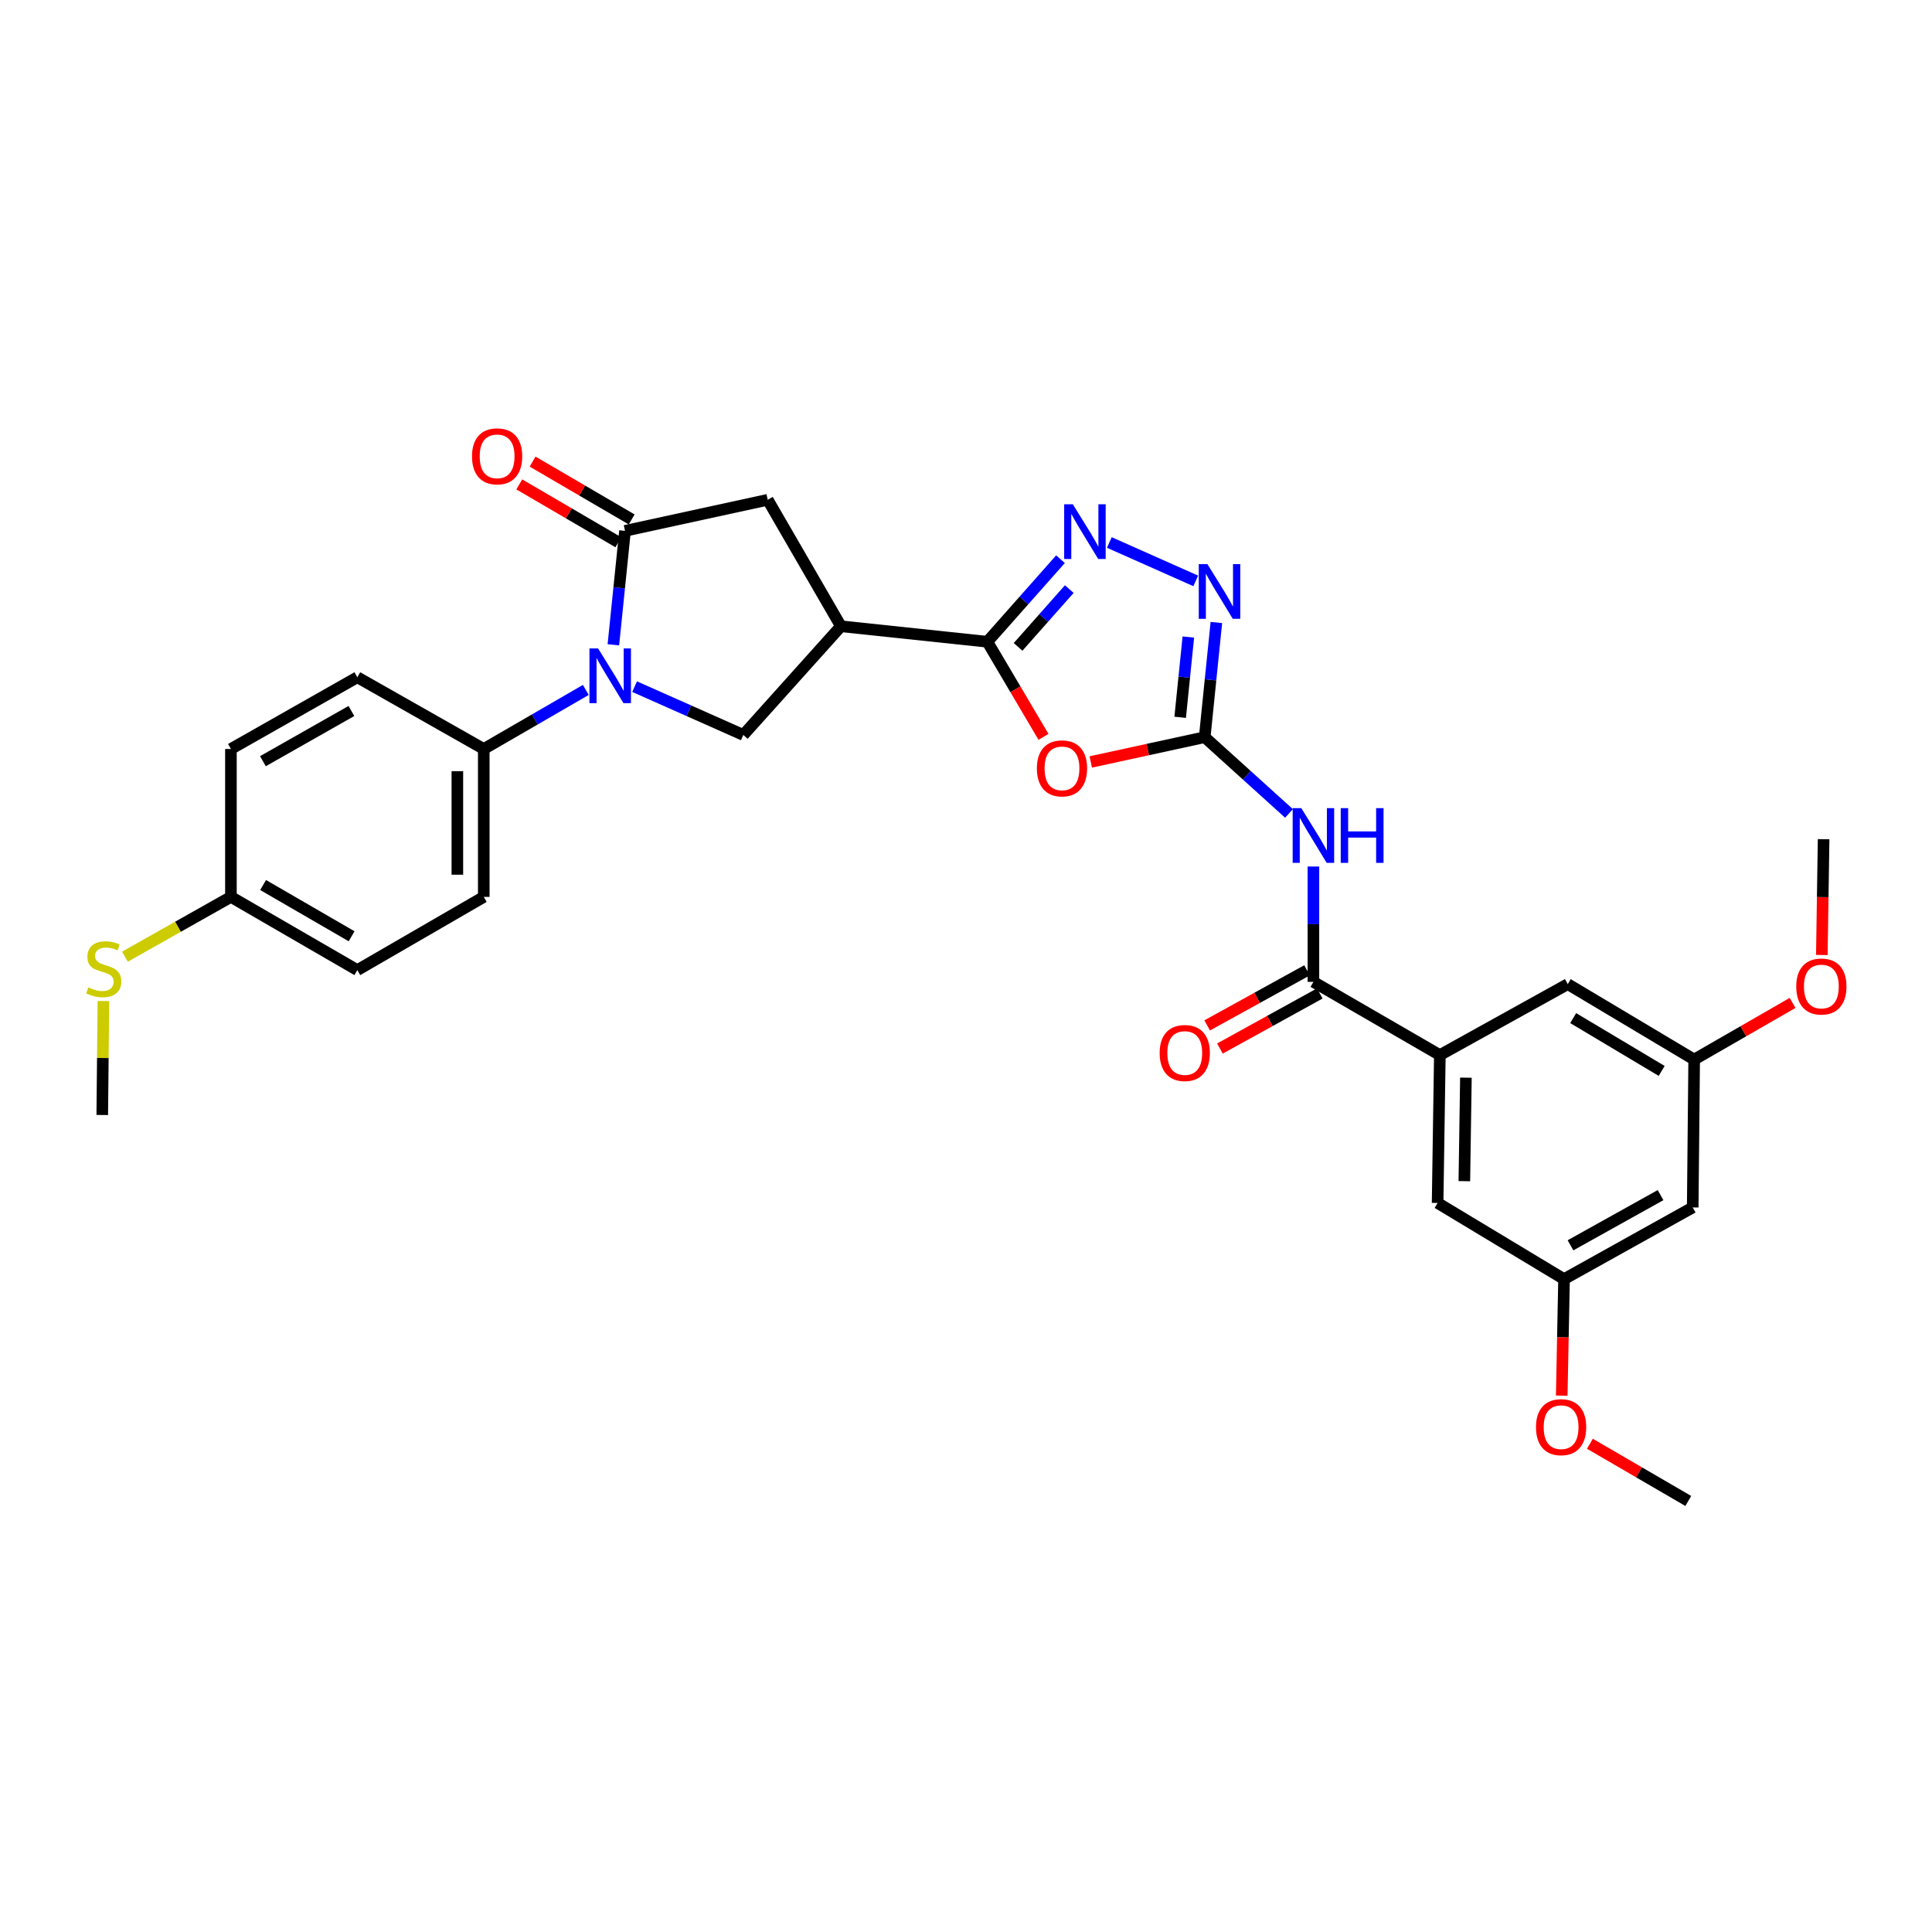 <?xml version='1.0' encoding='iso-8859-1'?>
<svg version='1.1' baseProfile='full'
              xmlns='http://www.w3.org/2000/svg'
                      xmlns:rdkit='http://www.rdkit.org/xml'
                      xmlns:xlink='http://www.w3.org/1999/xlink'
                  xml:space='preserve'
width='1000px' height='1000px' viewBox='0 0 1000 1000'>
<!-- END OF HEADER -->
<rect style='opacity:1.0;fill:#FFFFFF;stroke:none' width='1000' height='1000' x='0' y='0'> </rect>
<path class='bond-3' d='M 317.481,333.752 L 320.492,304.26' style='fill:none;fill-rule:evenodd;stroke:#0000FF;stroke-width:6px;stroke-linecap:butt;stroke-linejoin:miter;stroke-opacity:1' />
<path class='bond-3' d='M 320.492,304.26 L 323.504,274.769' style='fill:none;fill-rule:evenodd;stroke:#000000;stroke-width:6px;stroke-linecap:butt;stroke-linejoin:miter;stroke-opacity:1' />
<path class='bond-9' d='M 328.467,355.406 L 356.605,367.907' style='fill:none;fill-rule:evenodd;stroke:#0000FF;stroke-width:6px;stroke-linecap:butt;stroke-linejoin:miter;stroke-opacity:1' />
<path class='bond-9' d='M 356.605,367.907 L 384.742,380.408' style='fill:none;fill-rule:evenodd;stroke:#000000;stroke-width:6px;stroke-linecap:butt;stroke-linejoin:miter;stroke-opacity:1' />
<path class='bond-12' d='M 303.212,357.107 L 276.804,372.392' style='fill:none;fill-rule:evenodd;stroke:#0000FF;stroke-width:6px;stroke-linecap:butt;stroke-linejoin:miter;stroke-opacity:1' />
<path class='bond-12' d='M 276.804,372.392 L 250.397,387.676' style='fill:none;fill-rule:evenodd;stroke:#000000;stroke-width:6px;stroke-linecap:butt;stroke-linejoin:miter;stroke-opacity:1' />
<path class='bond-0' d='M 623.55,381.563 L 594.062,387.974' style='fill:none;fill-rule:evenodd;stroke:#000000;stroke-width:6px;stroke-linecap:butt;stroke-linejoin:miter;stroke-opacity:1' />
<path class='bond-0' d='M 594.062,387.974 L 564.573,394.386' style='fill:none;fill-rule:evenodd;stroke:#FF0000;stroke-width:6px;stroke-linecap:butt;stroke-linejoin:miter;stroke-opacity:1' />
<path class='bond-6' d='M 623.55,381.563 L 645.367,401.295' style='fill:none;fill-rule:evenodd;stroke:#000000;stroke-width:6px;stroke-linecap:butt;stroke-linejoin:miter;stroke-opacity:1' />
<path class='bond-6' d='M 645.367,401.295 L 667.184,421.028' style='fill:none;fill-rule:evenodd;stroke:#0000FF;stroke-width:6px;stroke-linecap:butt;stroke-linejoin:miter;stroke-opacity:1' />
<path class='bond-33' d='M 623.55,381.563 L 626.568,351.882' style='fill:none;fill-rule:evenodd;stroke:#000000;stroke-width:6px;stroke-linecap:butt;stroke-linejoin:miter;stroke-opacity:1' />
<path class='bond-33' d='M 626.568,351.882 L 629.587,322.202' style='fill:none;fill-rule:evenodd;stroke:#0000FF;stroke-width:6px;stroke-linecap:butt;stroke-linejoin:miter;stroke-opacity:1' />
<path class='bond-33' d='M 610.856,371.275 L 612.969,350.499' style='fill:none;fill-rule:evenodd;stroke:#000000;stroke-width:6px;stroke-linecap:butt;stroke-linejoin:miter;stroke-opacity:1' />
<path class='bond-33' d='M 612.969,350.499 L 615.082,329.723' style='fill:none;fill-rule:evenodd;stroke:#0000FF;stroke-width:6px;stroke-linecap:butt;stroke-linejoin:miter;stroke-opacity:1' />
<path class='bond-1' d='M 511.053,332.171 L 435.265,324.152' style='fill:none;fill-rule:evenodd;stroke:#000000;stroke-width:6px;stroke-linecap:butt;stroke-linejoin:miter;stroke-opacity:1' />
<path class='bond-2' d='M 511.053,332.171 L 525.581,356.788' style='fill:none;fill-rule:evenodd;stroke:#000000;stroke-width:6px;stroke-linecap:butt;stroke-linejoin:miter;stroke-opacity:1' />
<path class='bond-2' d='M 525.581,356.788 L 540.11,381.404' style='fill:none;fill-rule:evenodd;stroke:#FF0000;stroke-width:6px;stroke-linecap:butt;stroke-linejoin:miter;stroke-opacity:1' />
<path class='bond-4' d='M 511.053,332.171 L 529.981,310.804' style='fill:none;fill-rule:evenodd;stroke:#000000;stroke-width:6px;stroke-linecap:butt;stroke-linejoin:miter;stroke-opacity:1' />
<path class='bond-4' d='M 529.981,310.804 L 548.909,289.437' style='fill:none;fill-rule:evenodd;stroke:#0000FF;stroke-width:6px;stroke-linecap:butt;stroke-linejoin:miter;stroke-opacity:1' />
<path class='bond-4' d='M 526.963,334.825 L 540.213,319.868' style='fill:none;fill-rule:evenodd;stroke:#000000;stroke-width:6px;stroke-linecap:butt;stroke-linejoin:miter;stroke-opacity:1' />
<path class='bond-4' d='M 540.213,319.868 L 553.462,304.911' style='fill:none;fill-rule:evenodd;stroke:#0000FF;stroke-width:6px;stroke-linecap:butt;stroke-linejoin:miter;stroke-opacity:1' />
<path class='bond-10' d='M 323.504,274.769 L 397.371,258.692' style='fill:none;fill-rule:evenodd;stroke:#000000;stroke-width:6px;stroke-linecap:butt;stroke-linejoin:miter;stroke-opacity:1' />
<path class='bond-13' d='M 326.951,268.866 L 301.31,253.895' style='fill:none;fill-rule:evenodd;stroke:#000000;stroke-width:6px;stroke-linecap:butt;stroke-linejoin:miter;stroke-opacity:1' />
<path class='bond-13' d='M 301.31,253.895 L 275.67,238.923' style='fill:none;fill-rule:evenodd;stroke:#FF0000;stroke-width:6px;stroke-linecap:butt;stroke-linejoin:miter;stroke-opacity:1' />
<path class='bond-13' d='M 320.058,280.671 L 294.418,265.699' style='fill:none;fill-rule:evenodd;stroke:#000000;stroke-width:6px;stroke-linecap:butt;stroke-linejoin:miter;stroke-opacity:1' />
<path class='bond-13' d='M 294.418,265.699 L 268.778,250.727' style='fill:none;fill-rule:evenodd;stroke:#FF0000;stroke-width:6px;stroke-linecap:butt;stroke-linejoin:miter;stroke-opacity:1' />
<path class='bond-7' d='M 574.199,280.788 L 618.92,300.677' style='fill:none;fill-rule:evenodd;stroke:#0000FF;stroke-width:6px;stroke-linecap:butt;stroke-linejoin:miter;stroke-opacity:1' />
<path class='bond-5' d='M 435.265,324.152 L 384.742,380.408' style='fill:none;fill-rule:evenodd;stroke:#000000;stroke-width:6px;stroke-linecap:butt;stroke-linejoin:miter;stroke-opacity:1' />
<path class='bond-31' d='M 435.265,324.152 L 397.371,258.692' style='fill:none;fill-rule:evenodd;stroke:#000000;stroke-width:6px;stroke-linecap:butt;stroke-linejoin:miter;stroke-opacity:1' />
<path class='bond-8' d='M 679.821,448.511 L 679.821,478.363' style='fill:none;fill-rule:evenodd;stroke:#0000FF;stroke-width:6px;stroke-linecap:butt;stroke-linejoin:miter;stroke-opacity:1' />
<path class='bond-8' d='M 679.821,478.363 L 679.821,508.215' style='fill:none;fill-rule:evenodd;stroke:#000000;stroke-width:6px;stroke-linecap:butt;stroke-linejoin:miter;stroke-opacity:1' />
<path class='bond-11' d='M 679.821,508.215 L 745.259,546.109' style='fill:none;fill-rule:evenodd;stroke:#000000;stroke-width:6px;stroke-linecap:butt;stroke-linejoin:miter;stroke-opacity:1' />
<path class='bond-16' d='M 676.52,502.231 L 650.675,516.49' style='fill:none;fill-rule:evenodd;stroke:#000000;stroke-width:6px;stroke-linecap:butt;stroke-linejoin:miter;stroke-opacity:1' />
<path class='bond-16' d='M 650.675,516.49 L 624.829,530.749' style='fill:none;fill-rule:evenodd;stroke:#FF0000;stroke-width:6px;stroke-linecap:butt;stroke-linejoin:miter;stroke-opacity:1' />
<path class='bond-16' d='M 683.123,514.199 L 657.278,528.458' style='fill:none;fill-rule:evenodd;stroke:#000000;stroke-width:6px;stroke-linecap:butt;stroke-linejoin:miter;stroke-opacity:1' />
<path class='bond-16' d='M 657.278,528.458 L 631.433,542.717' style='fill:none;fill-rule:evenodd;stroke:#FF0000;stroke-width:6px;stroke-linecap:butt;stroke-linejoin:miter;stroke-opacity:1' />
<path class='bond-14' d='M 745.259,546.109 L 744.104,622.649' style='fill:none;fill-rule:evenodd;stroke:#000000;stroke-width:6px;stroke-linecap:butt;stroke-linejoin:miter;stroke-opacity:1' />
<path class='bond-14' d='M 758.753,557.796 L 757.945,611.374' style='fill:none;fill-rule:evenodd;stroke:#000000;stroke-width:6px;stroke-linecap:butt;stroke-linejoin:miter;stroke-opacity:1' />
<path class='bond-15' d='M 745.259,546.109 L 811.47,509.377' style='fill:none;fill-rule:evenodd;stroke:#000000;stroke-width:6px;stroke-linecap:butt;stroke-linejoin:miter;stroke-opacity:1' />
<path class='bond-20' d='M 250.397,387.676 L 250.397,464.231' style='fill:none;fill-rule:evenodd;stroke:#000000;stroke-width:6px;stroke-linecap:butt;stroke-linejoin:miter;stroke-opacity:1' />
<path class='bond-20' d='M 236.728,399.159 L 236.728,452.747' style='fill:none;fill-rule:evenodd;stroke:#000000;stroke-width:6px;stroke-linecap:butt;stroke-linejoin:miter;stroke-opacity:1' />
<path class='bond-21' d='M 250.397,387.676 L 184.952,350.549' style='fill:none;fill-rule:evenodd;stroke:#000000;stroke-width:6px;stroke-linecap:butt;stroke-linejoin:miter;stroke-opacity:1' />
<path class='bond-18' d='M 744.104,622.649 L 809.549,662.076' style='fill:none;fill-rule:evenodd;stroke:#000000;stroke-width:6px;stroke-linecap:butt;stroke-linejoin:miter;stroke-opacity:1' />
<path class='bond-19' d='M 811.47,509.377 L 876.9,548.425' style='fill:none;fill-rule:evenodd;stroke:#000000;stroke-width:6px;stroke-linecap:butt;stroke-linejoin:miter;stroke-opacity:1' />
<path class='bond-19' d='M 814.28,526.972 L 860.081,554.306' style='fill:none;fill-rule:evenodd;stroke:#000000;stroke-width:6px;stroke-linecap:butt;stroke-linejoin:miter;stroke-opacity:1' />
<path class='bond-17' d='M 876.148,624.965 L 876.9,548.425' style='fill:none;fill-rule:evenodd;stroke:#000000;stroke-width:6px;stroke-linecap:butt;stroke-linejoin:miter;stroke-opacity:1' />
<path class='bond-34' d='M 876.148,624.965 L 809.549,662.076' style='fill:none;fill-rule:evenodd;stroke:#000000;stroke-width:6px;stroke-linecap:butt;stroke-linejoin:miter;stroke-opacity:1' />
<path class='bond-34' d='M 859.505,618.591 L 812.885,644.569' style='fill:none;fill-rule:evenodd;stroke:#000000;stroke-width:6px;stroke-linecap:butt;stroke-linejoin:miter;stroke-opacity:1' />
<path class='bond-27' d='M 809.549,662.076 L 808.948,692.229' style='fill:none;fill-rule:evenodd;stroke:#000000;stroke-width:6px;stroke-linecap:butt;stroke-linejoin:miter;stroke-opacity:1' />
<path class='bond-27' d='M 808.948,692.229 L 808.347,722.382' style='fill:none;fill-rule:evenodd;stroke:#FF0000;stroke-width:6px;stroke-linecap:butt;stroke-linejoin:miter;stroke-opacity:1' />
<path class='bond-26' d='M 876.9,548.425 L 902.367,533.766' style='fill:none;fill-rule:evenodd;stroke:#000000;stroke-width:6px;stroke-linecap:butt;stroke-linejoin:miter;stroke-opacity:1' />
<path class='bond-26' d='M 902.367,533.766 L 927.833,519.107' style='fill:none;fill-rule:evenodd;stroke:#FF0000;stroke-width:6px;stroke-linecap:butt;stroke-linejoin:miter;stroke-opacity:1' />
<path class='bond-25' d='M 250.397,464.231 L 184.952,502.125' style='fill:none;fill-rule:evenodd;stroke:#000000;stroke-width:6px;stroke-linecap:butt;stroke-linejoin:miter;stroke-opacity:1' />
<path class='bond-24' d='M 184.952,350.549 L 119.523,387.676' style='fill:none;fill-rule:evenodd;stroke:#000000;stroke-width:6px;stroke-linecap:butt;stroke-linejoin:miter;stroke-opacity:1' />
<path class='bond-24' d='M 181.884,368.006 L 136.083,393.995' style='fill:none;fill-rule:evenodd;stroke:#000000;stroke-width:6px;stroke-linecap:butt;stroke-linejoin:miter;stroke-opacity:1' />
<path class='bond-22' d='M 119.523,464.231 L 119.523,387.676' style='fill:none;fill-rule:evenodd;stroke:#000000;stroke-width:6px;stroke-linecap:butt;stroke-linejoin:miter;stroke-opacity:1' />
<path class='bond-23' d='M 119.523,464.231 L 92.099,479.7' style='fill:none;fill-rule:evenodd;stroke:#000000;stroke-width:6px;stroke-linecap:butt;stroke-linejoin:miter;stroke-opacity:1' />
<path class='bond-23' d='M 92.099,479.7 L 64.675,495.17' style='fill:none;fill-rule:evenodd;stroke:#CCCC00;stroke-width:6px;stroke-linecap:butt;stroke-linejoin:miter;stroke-opacity:1' />
<path class='bond-32' d='M 119.523,464.231 L 184.952,502.125' style='fill:none;fill-rule:evenodd;stroke:#000000;stroke-width:6px;stroke-linecap:butt;stroke-linejoin:miter;stroke-opacity:1' />
<path class='bond-32' d='M 136.188,458.086 L 181.988,484.612' style='fill:none;fill-rule:evenodd;stroke:#000000;stroke-width:6px;stroke-linecap:butt;stroke-linejoin:miter;stroke-opacity:1' />
<path class='bond-28' d='M 53.532,518.132 L 53.228,547.623' style='fill:none;fill-rule:evenodd;stroke:#CCCC00;stroke-width:6px;stroke-linecap:butt;stroke-linejoin:miter;stroke-opacity:1' />
<path class='bond-28' d='M 53.228,547.623 L 52.923,577.115' style='fill:none;fill-rule:evenodd;stroke:#000000;stroke-width:6px;stroke-linecap:butt;stroke-linejoin:miter;stroke-opacity:1' />
<path class='bond-29' d='M 942.98,494.307 L 943.437,464.335' style='fill:none;fill-rule:evenodd;stroke:#FF0000;stroke-width:6px;stroke-linecap:butt;stroke-linejoin:miter;stroke-opacity:1' />
<path class='bond-29' d='M 943.437,464.335 L 943.894,434.364' style='fill:none;fill-rule:evenodd;stroke:#000000;stroke-width:6px;stroke-linecap:butt;stroke-linejoin:miter;stroke-opacity:1' />
<path class='bond-30' d='M 822.927,747.283 L 848.391,762.09' style='fill:none;fill-rule:evenodd;stroke:#FF0000;stroke-width:6px;stroke-linecap:butt;stroke-linejoin:miter;stroke-opacity:1' />
<path class='bond-30' d='M 848.391,762.09 L 873.855,776.897' style='fill:none;fill-rule:evenodd;stroke:#000000;stroke-width:6px;stroke-linecap:butt;stroke-linejoin:miter;stroke-opacity:1' />
<path  class='atom-0' d='M 309.582 335.637
L 318.862 350.637
Q 319.782 352.117, 321.262 354.797
Q 322.742 357.477, 322.822 357.637
L 322.822 335.637
L 326.582 335.637
L 326.582 363.957
L 322.702 363.957
L 312.742 347.557
Q 311.582 345.637, 310.342 343.437
Q 309.142 341.237, 308.782 340.557
L 308.782 363.957
L 305.102 363.957
L 305.102 335.637
L 309.582 335.637
' fill='#0000FF'/>
<path  class='atom-3' d='M 536.683 397.704
Q 536.683 390.904, 540.043 387.104
Q 543.403 383.304, 549.683 383.304
Q 555.963 383.304, 559.323 387.104
Q 562.683 390.904, 562.683 397.704
Q 562.683 404.584, 559.283 408.504
Q 555.883 412.384, 549.683 412.384
Q 543.443 412.384, 540.043 408.504
Q 536.683 404.624, 536.683 397.704
M 549.683 409.184
Q 554.003 409.184, 556.323 406.304
Q 558.683 403.384, 558.683 397.704
Q 558.683 392.144, 556.323 389.344
Q 554.003 386.504, 549.683 386.504
Q 545.363 386.504, 543.003 389.304
Q 540.683 392.104, 540.683 397.704
Q 540.683 403.424, 543.003 406.304
Q 545.363 409.184, 549.683 409.184
' fill='#FF0000'/>
<path  class='atom-5' d='M 555.293 261.003
L 564.573 276.003
Q 565.493 277.483, 566.973 280.163
Q 568.453 282.843, 568.533 283.003
L 568.533 261.003
L 572.293 261.003
L 572.293 289.323
L 568.413 289.323
L 558.453 272.923
Q 557.293 271.003, 556.053 268.803
Q 554.853 266.603, 554.493 265.923
L 554.493 289.323
L 550.813 289.323
L 550.813 261.003
L 555.293 261.003
' fill='#0000FF'/>
<path  class='atom-7' d='M 673.561 418.297
L 682.841 433.297
Q 683.761 434.777, 685.241 437.457
Q 686.721 440.137, 686.801 440.297
L 686.801 418.297
L 690.561 418.297
L 690.561 446.617
L 686.681 446.617
L 676.721 430.217
Q 675.561 428.297, 674.321 426.097
Q 673.121 423.897, 672.761 423.217
L 672.761 446.617
L 669.081 446.617
L 669.081 418.297
L 673.561 418.297
' fill='#0000FF'/>
<path  class='atom-7' d='M 693.961 418.297
L 697.801 418.297
L 697.801 430.337
L 712.281 430.337
L 712.281 418.297
L 716.121 418.297
L 716.121 446.617
L 712.281 446.617
L 712.281 433.537
L 697.801 433.537
L 697.801 446.617
L 693.961 446.617
L 693.961 418.297
' fill='#0000FF'/>
<path  class='atom-8' d='M 624.96 291.987
L 634.24 306.987
Q 635.16 308.467, 636.64 311.147
Q 638.12 313.827, 638.2 313.987
L 638.2 291.987
L 641.96 291.987
L 641.96 320.307
L 638.08 320.307
L 628.12 303.907
Q 626.96 301.987, 625.72 299.787
Q 624.52 297.587, 624.16 296.907
L 624.16 320.307
L 620.48 320.307
L 620.48 291.987
L 624.96 291.987
' fill='#0000FF'/>
<path  class='atom-14' d='M 244.308 236.195
Q 244.308 229.395, 247.668 225.595
Q 251.028 221.795, 257.308 221.795
Q 263.588 221.795, 266.948 225.595
Q 270.308 229.395, 270.308 236.195
Q 270.308 243.075, 266.908 246.995
Q 263.508 250.875, 257.308 250.875
Q 251.068 250.875, 247.668 246.995
Q 244.308 243.115, 244.308 236.195
M 257.308 247.675
Q 261.628 247.675, 263.948 244.795
Q 266.308 241.875, 266.308 236.195
Q 266.308 230.635, 263.948 227.835
Q 261.628 224.995, 257.308 224.995
Q 252.988 224.995, 250.628 227.795
Q 248.308 230.595, 248.308 236.195
Q 248.308 241.915, 250.628 244.795
Q 252.988 247.675, 257.308 247.675
' fill='#FF0000'/>
<path  class='atom-17' d='M 600.23 545.035
Q 600.23 538.235, 603.59 534.435
Q 606.95 530.635, 613.23 530.635
Q 619.51 530.635, 622.87 534.435
Q 626.23 538.235, 626.23 545.035
Q 626.23 551.915, 622.83 555.835
Q 619.43 559.715, 613.23 559.715
Q 606.99 559.715, 603.59 555.835
Q 600.23 551.955, 600.23 545.035
M 613.23 556.515
Q 617.55 556.515, 619.87 553.635
Q 622.23 550.715, 622.23 545.035
Q 622.23 539.475, 619.87 536.675
Q 617.55 533.835, 613.23 533.835
Q 608.91 533.835, 606.55 536.635
Q 604.23 539.435, 604.23 545.035
Q 604.23 550.755, 606.55 553.635
Q 608.91 556.515, 613.23 556.515
' fill='#FF0000'/>
<path  class='atom-24' d='M 45.706 511.078
Q 46.026 511.198, 47.346 511.758
Q 48.666 512.318, 50.105 512.678
Q 51.586 512.998, 53.026 512.998
Q 55.706 512.998, 57.266 511.718
Q 58.825 510.398, 58.825 508.118
Q 58.825 506.558, 58.026 505.598
Q 57.266 504.638, 56.066 504.118
Q 54.865 503.598, 52.865 502.998
Q 50.346 502.238, 48.825 501.518
Q 47.346 500.798, 46.266 499.278
Q 45.225 497.758, 45.225 495.198
Q 45.225 491.638, 47.626 489.438
Q 50.066 487.238, 54.865 487.238
Q 58.145 487.238, 61.865 488.798
L 60.946 491.878
Q 57.545 490.478, 54.986 490.478
Q 52.225 490.478, 50.706 491.638
Q 49.185 492.758, 49.225 494.718
Q 49.225 496.238, 49.986 497.158
Q 50.785 498.078, 51.906 498.598
Q 53.066 499.118, 54.986 499.718
Q 57.545 500.518, 59.066 501.318
Q 60.586 502.118, 61.666 503.758
Q 62.785 505.358, 62.785 508.118
Q 62.785 512.038, 60.145 514.158
Q 57.545 516.238, 53.185 516.238
Q 50.666 516.238, 48.745 515.678
Q 46.865 515.158, 44.626 514.238
L 45.706 511.078
' fill='#CCCC00'/>
<path  class='atom-27' d='M 929.732 510.611
Q 929.732 503.811, 933.092 500.011
Q 936.452 496.211, 942.732 496.211
Q 949.012 496.211, 952.372 500.011
Q 955.732 503.811, 955.732 510.611
Q 955.732 517.491, 952.332 521.411
Q 948.932 525.291, 942.732 525.291
Q 936.492 525.291, 933.092 521.411
Q 929.732 517.531, 929.732 510.611
M 942.732 522.091
Q 947.052 522.091, 949.372 519.211
Q 951.732 516.291, 951.732 510.611
Q 951.732 505.051, 949.372 502.251
Q 947.052 499.411, 942.732 499.411
Q 938.412 499.411, 936.052 502.211
Q 933.732 505.011, 933.732 510.611
Q 933.732 516.331, 936.052 519.211
Q 938.412 522.091, 942.732 522.091
' fill='#FF0000'/>
<path  class='atom-28' d='M 795.023 738.696
Q 795.023 731.896, 798.383 728.096
Q 801.743 724.296, 808.023 724.296
Q 814.303 724.296, 817.663 728.096
Q 821.023 731.896, 821.023 738.696
Q 821.023 745.576, 817.623 749.496
Q 814.223 753.376, 808.023 753.376
Q 801.783 753.376, 798.383 749.496
Q 795.023 745.616, 795.023 738.696
M 808.023 750.176
Q 812.343 750.176, 814.663 747.296
Q 817.023 744.376, 817.023 738.696
Q 817.023 733.136, 814.663 730.336
Q 812.343 727.496, 808.023 727.496
Q 803.703 727.496, 801.343 730.296
Q 799.023 733.096, 799.023 738.696
Q 799.023 744.416, 801.343 747.296
Q 803.703 750.176, 808.023 750.176
' fill='#FF0000'/>
</svg>
